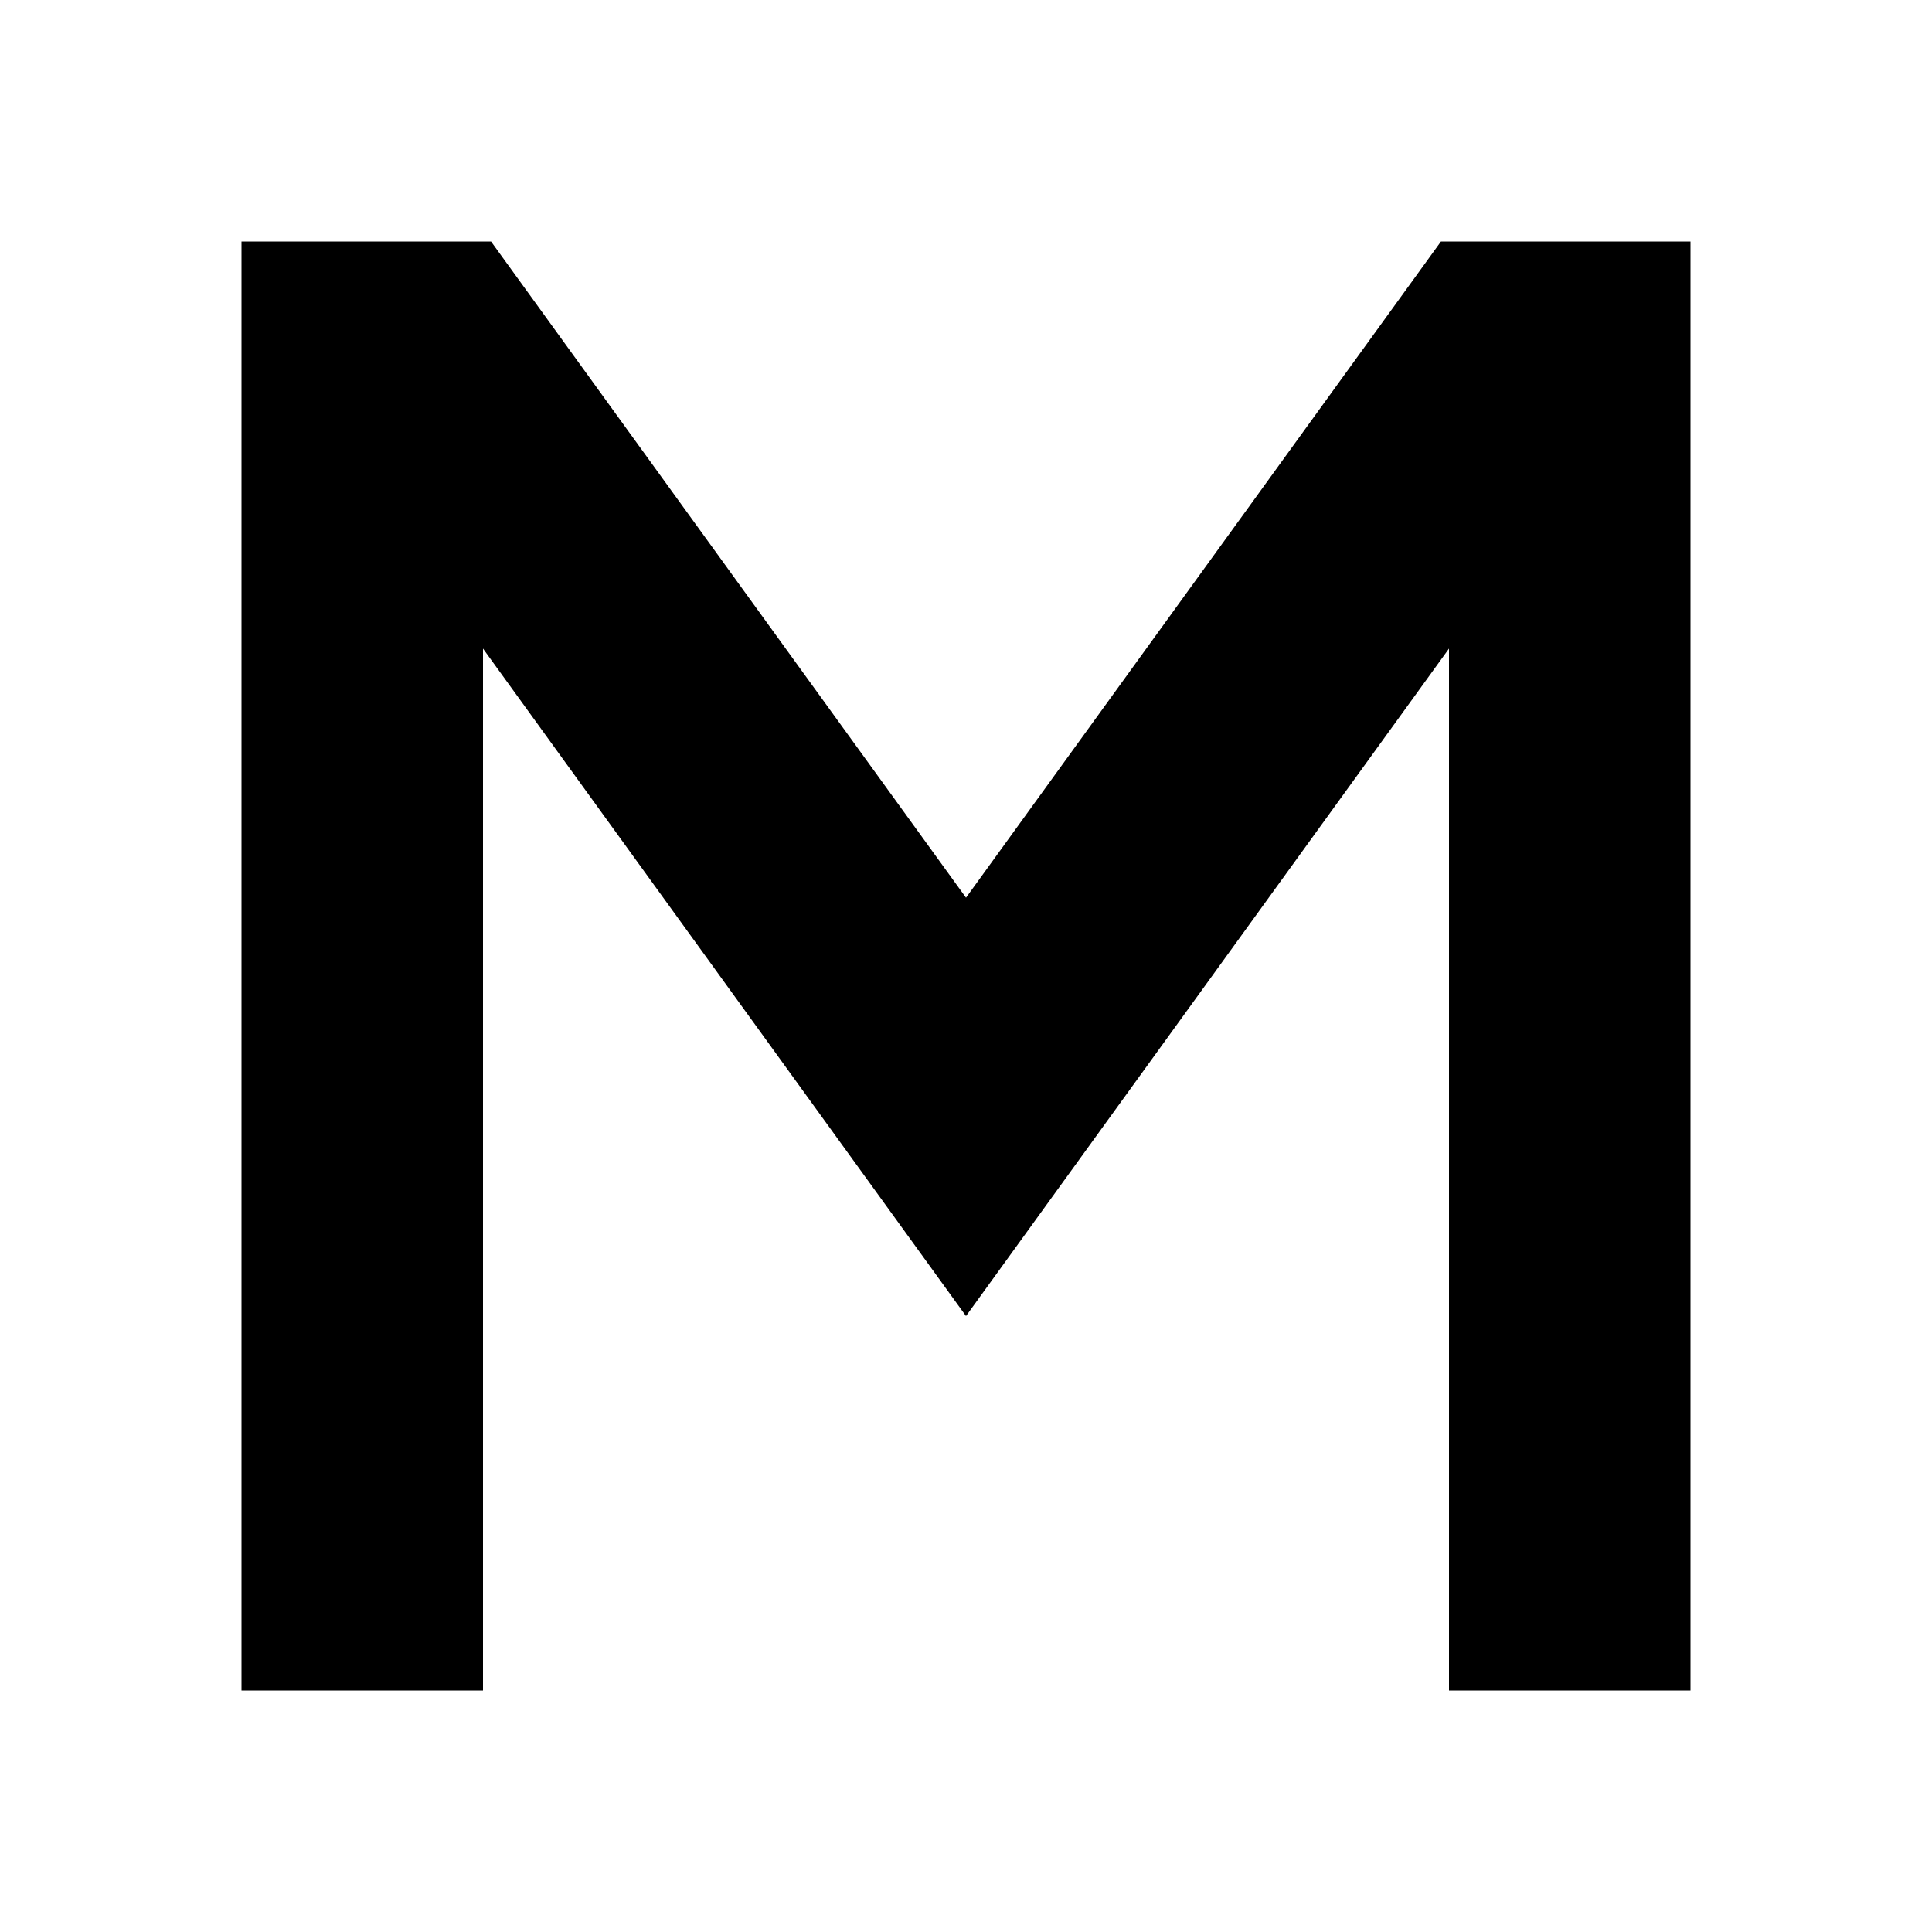 <svg width="48" height="48" viewBox="0 0 48 48" fill="none" xmlns="http://www.w3.org/2000/svg">
    <style>
        path { fill: black; }
        @media (prefers-color-scheme: dark) {
        path { fill: white; }
        }
    </style>
    <path d="M42 6V42H36V16.114L24 32.697L12 16.114V42H6V6H12.2L24 22.303L35.8 6H42Z"
        fill="black" />
</svg>